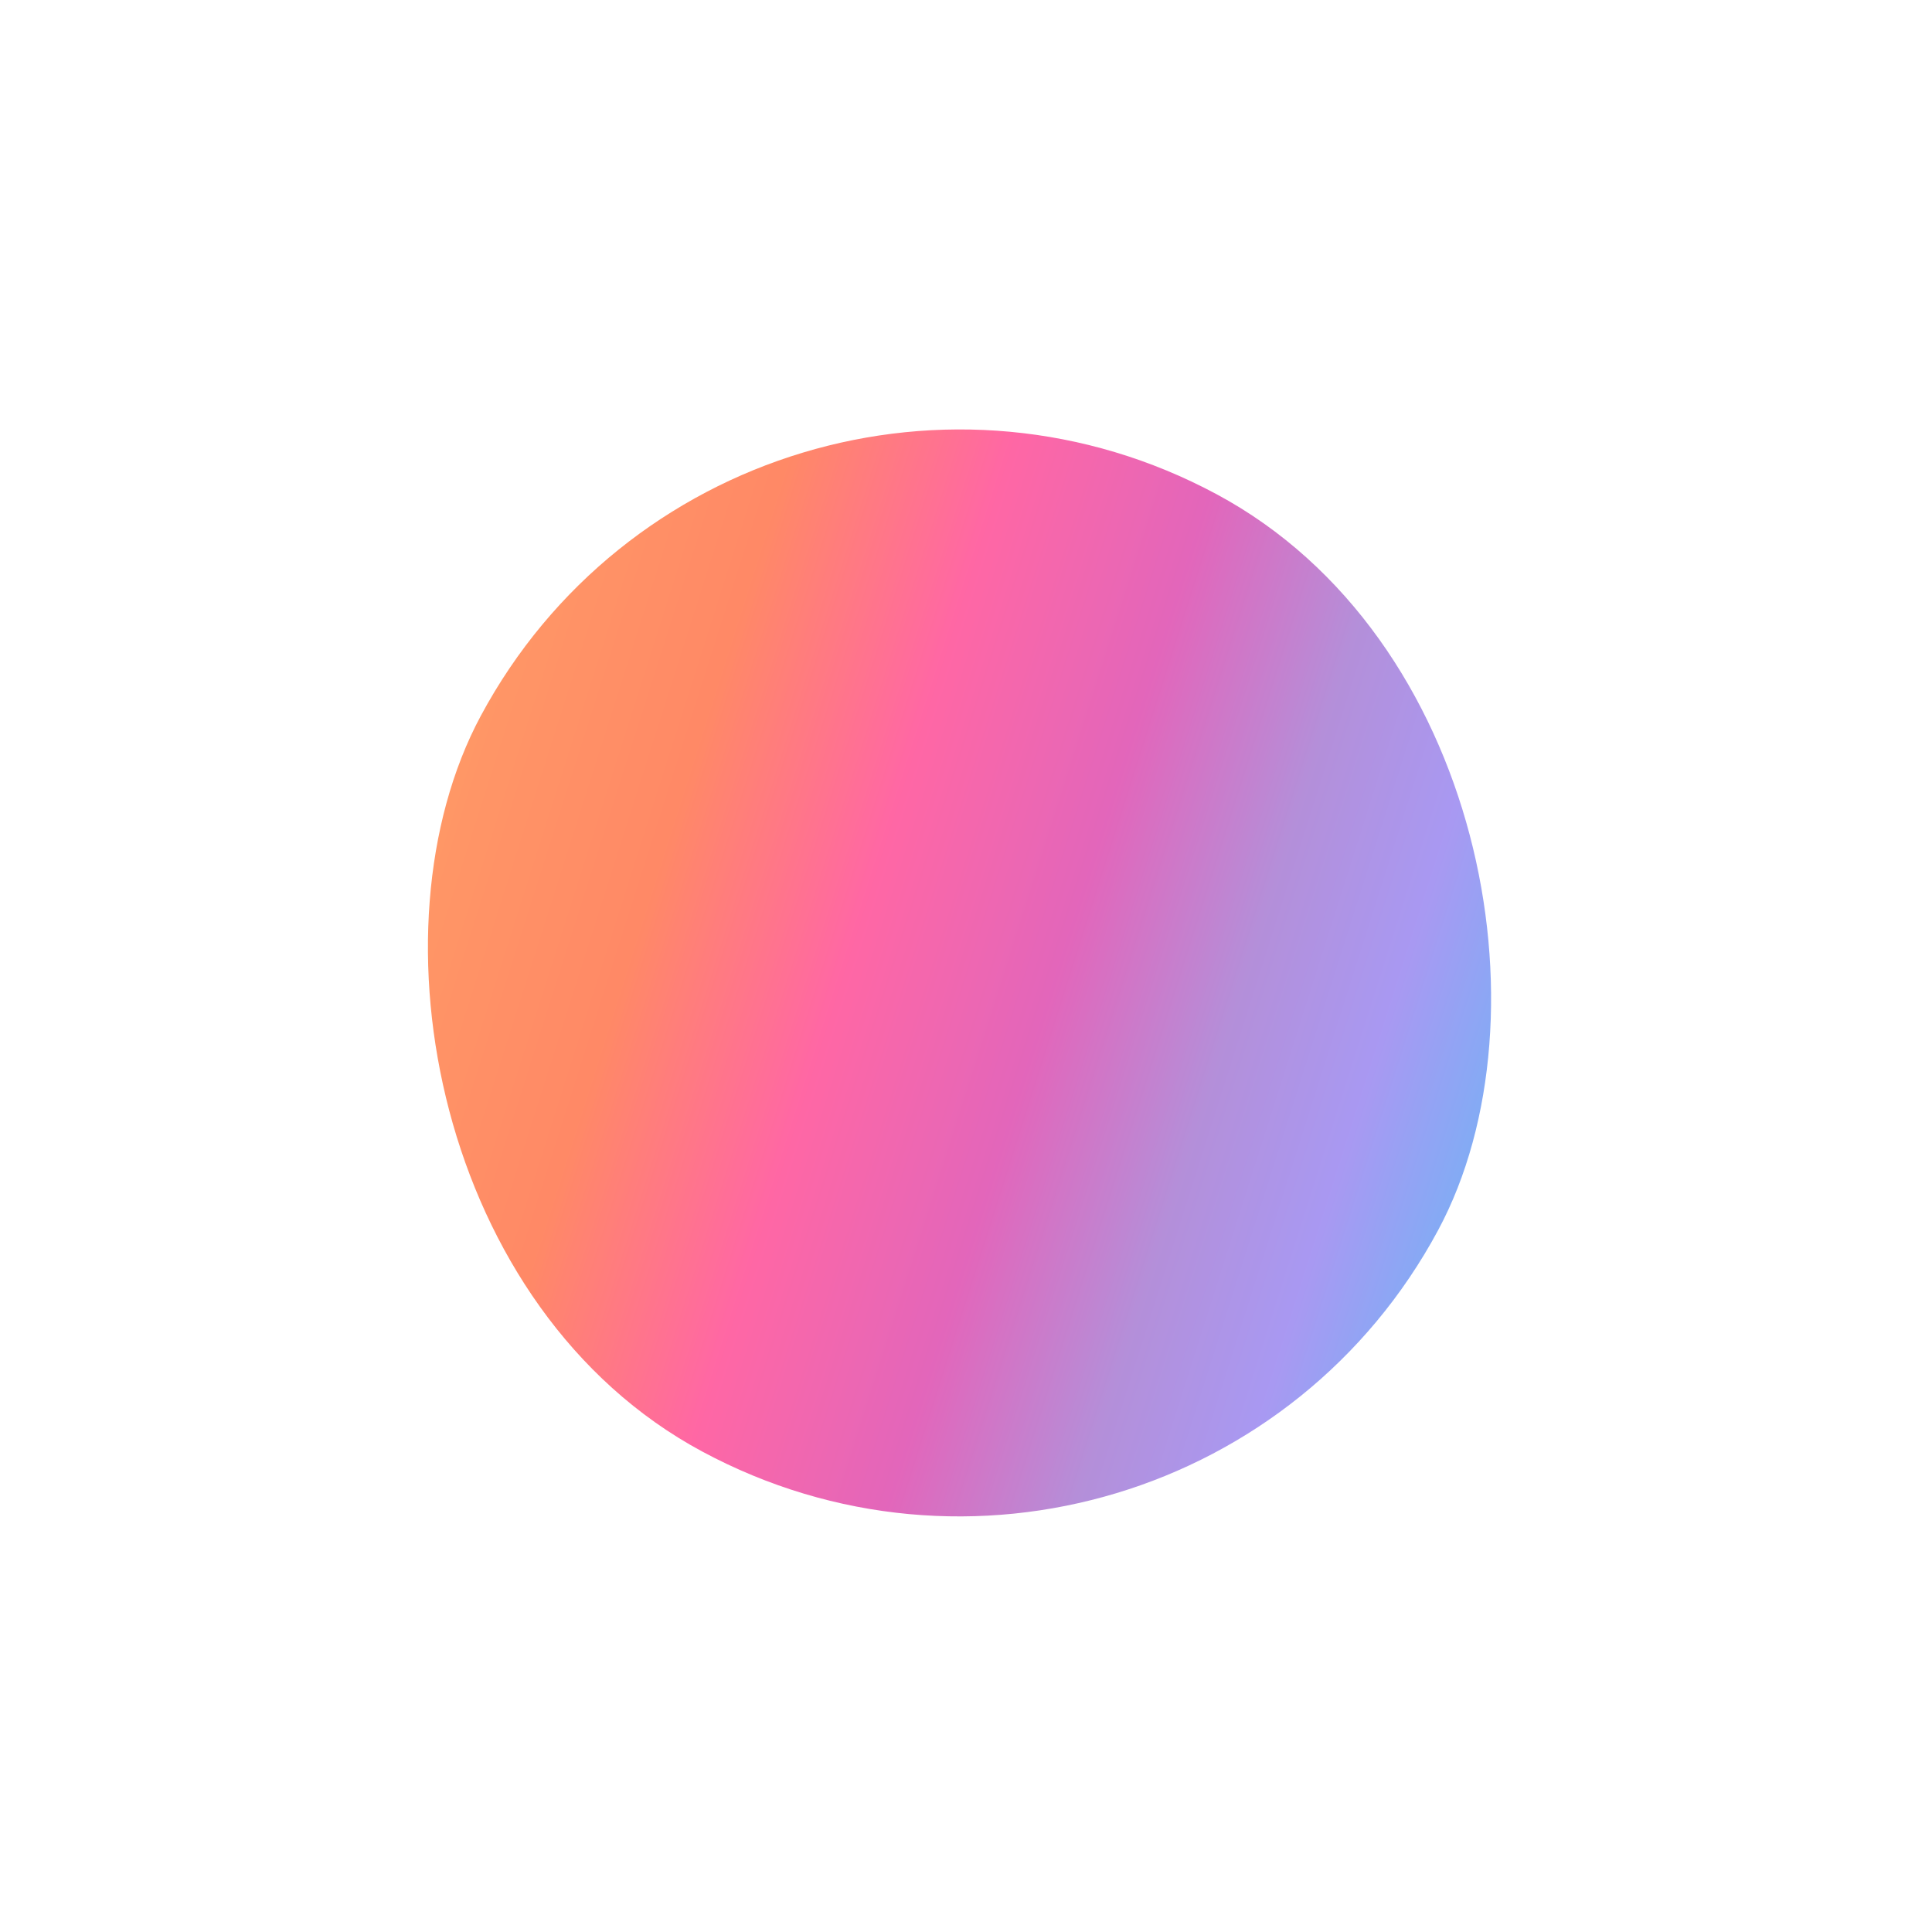 <?xml version="1.0" encoding="UTF-8"?>
<svg width="128px" height="128px" viewBox="0 0 128 128" version="1.1" xmlns="http://www.w3.org/2000/svg" xmlns:xlink="http://www.w3.org/1999/xlink">
    <title>gk-vpm-gradient1</title>
    <defs>
        <linearGradient x1="-8.4%" y1="53.013%" x2="115.893%" y2="29.828%" id="linearGradient-1">
            <stop stop-color="#008AEF" offset="0%"></stop>
            <stop stop-color="#6E55EA" offset="15%"></stop>
            <stop stop-color="#8244C0" offset="26%"></stop>
            <stop stop-color="#CF008D" offset="39%"></stop>
            <stop stop-color="#FF0268" offset="54%"></stop>
            <stop stop-color="#FF3A00" offset="69%"></stop>
            <stop stop-color="#FF4E00" offset="83%"></stop>
            <stop stop-color="#FF6D00" offset="100%"></stop>
        </linearGradient>
    </defs>
    <g id="gk-vpm-gradient1" stroke="none" stroke-width="1" fill="none" fill-rule="evenodd" opacity="0.6">
        <rect id="Rectangle" fill="url(#linearGradient-1)" fill-rule="nonzero" transform="translate(63.57, 64.459) rotate(-151.76) translate(-63.57, -64.459) " x="27.57" y="28.459" width="72" height="72" rx="36"></rect>
    </g>
</svg>